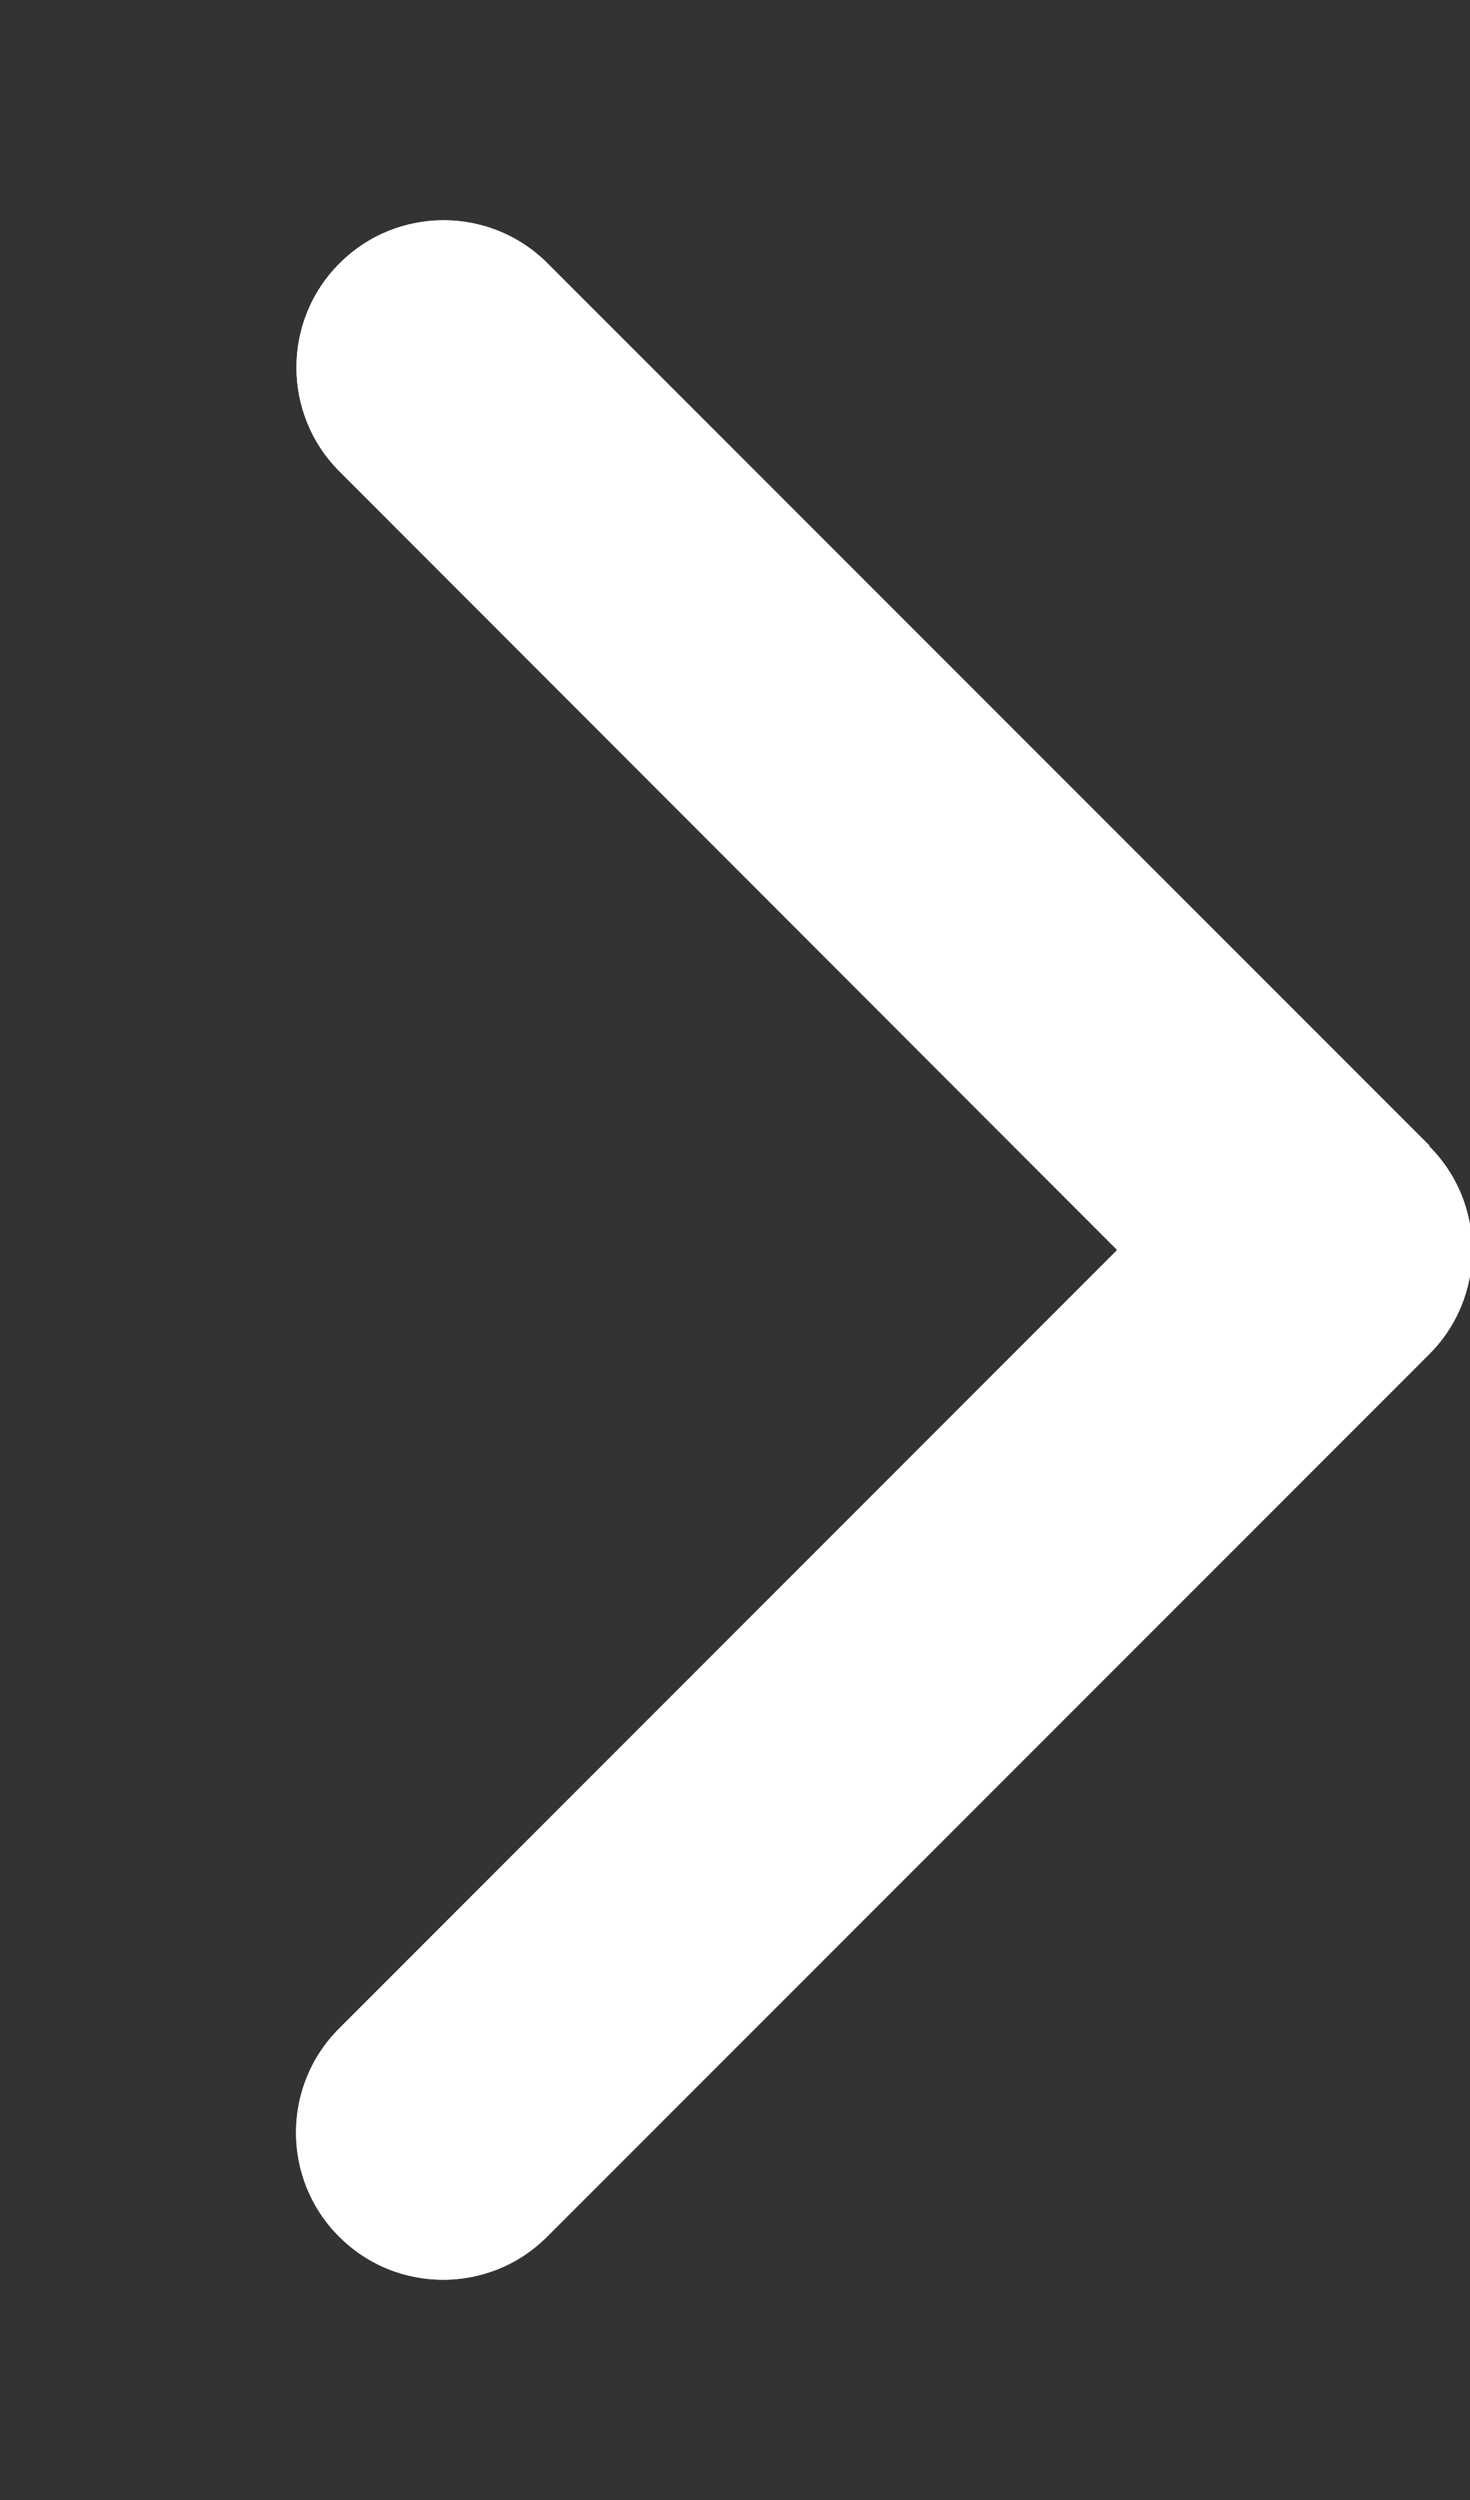 <svg width="10" height="17" viewBox="0 0 10 17" fill="none" xmlns="http://www.w3.org/2000/svg">
<rect x="0" y="0" width="10" height="17" fill="#333333" stroke="none"/>
<g clip-path="url(#clip0_2470_19)">
<path d="M9.722 7.794C10.113 8.184 10.113 8.819 9.722 9.209L3.722 15.209C3.332 15.6 2.697 15.6 2.307 15.209C1.916 14.819 1.916 14.184 2.307 13.794L7.6 8.5L2.31 3.206C1.919 2.816 1.919 2.181 2.31 1.791C2.7 1.4 3.335 1.4 3.725 1.791L9.725 7.791L9.722 7.794Z" fill="white"/>
<path d="M9.722 7.794C10.113 8.184 10.113 8.819 9.722 9.209L3.722 15.209C3.332 15.6 2.697 15.6 2.307 15.209C1.916 14.819 1.916 14.184 2.307 13.794L7.6 8.5L2.31 3.206C1.919 2.816 1.919 2.181 2.31 1.791C2.7 1.4 3.335 1.4 3.725 1.791L9.725 7.791L9.722 7.794Z" fill="white"/>
</g>
<defs>
<clipPath id="clip0_2470_19">
<rect width="10" height="16" fill="white" transform="translate(0 0.5)"/>
</clipPath>
</defs>
</svg>
